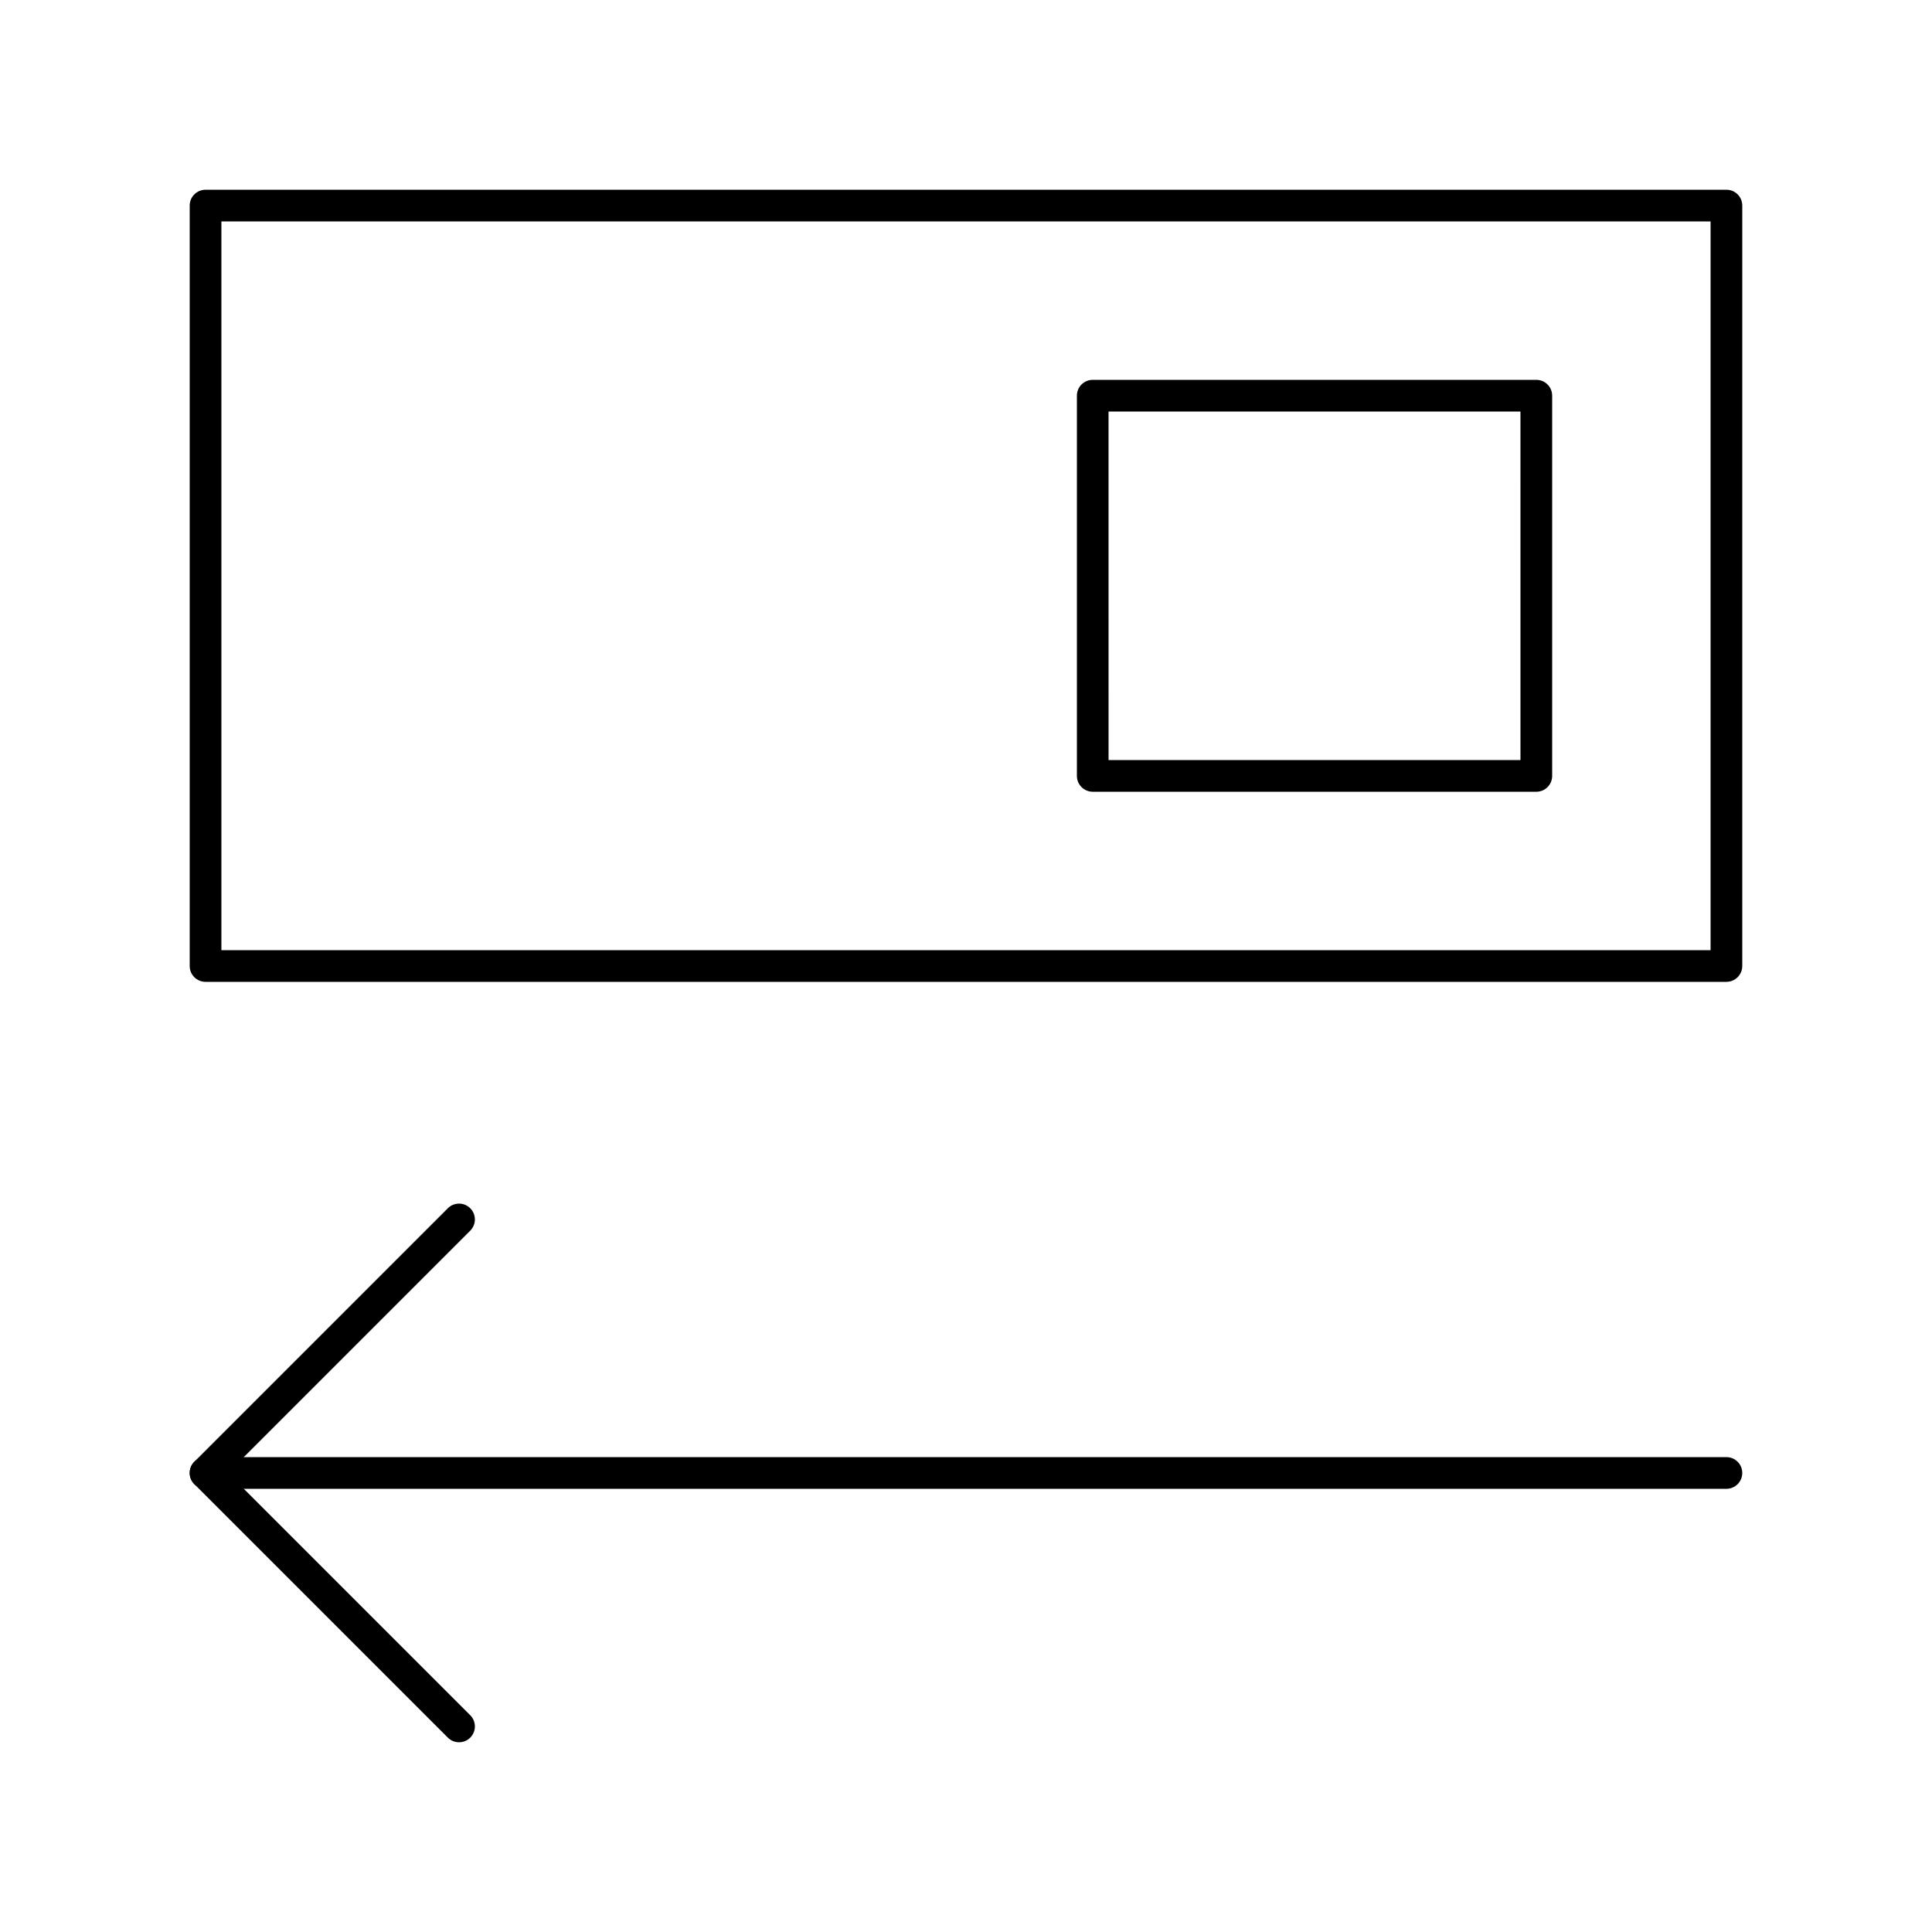 <?xml version="1.0" encoding="UTF-8"?>
<!-- Uploaded to: SVG Repo, www.svgrepo.com, Generator: SVG Repo Mixer Tools -->
<svg fill="#000000" width="800px" height="800px" version="1.1" viewBox="144 144 512 512" xmlns="http://www.w3.org/2000/svg">
 <g>
  <path d="m601.52 538.55h-403.05c-2.32 0-4.199-1.879-4.199-4.199 0-2.32 1.879-4.199 4.199-4.199h403.05c2.32 0 4.199 1.879 4.199 4.199 0 2.32-1.883 4.199-4.199 4.199z"/>
  <path d="m265.65 605.72c-1.074 0-2.148-0.41-2.969-1.23l-67.176-67.176c-1.641-1.641-1.641-4.297 0-5.938l67.176-67.176c1.641-1.641 4.297-1.641 5.938 0 1.641 1.641 1.641 4.297 0 5.938l-64.207 64.207 64.207 64.207c1.641 1.641 1.641 4.297 0 5.938-0.82 0.82-1.895 1.23-2.969 1.23z"/>
  <path d="m601.52 404.2h-403.05c-2.32 0-4.199-1.879-4.199-4.199v-201.52c0-2.32 1.879-4.199 4.199-4.199h403.05c2.32 0 4.199 1.879 4.199 4.199v201.52c0 2.316-1.883 4.195-4.199 4.195zm-398.85-8.395h394.65v-193.13h-394.65z"/>
  <path d="m551.14 353.82h-117.55c-2.32 0-4.199-1.879-4.199-4.199v-100.76c0-2.32 1.879-4.199 4.199-4.199h117.55c2.32 0 4.199 1.879 4.199 4.199v100.76c0 2.32-1.879 4.199-4.199 4.199zm-113.36-8.398h109.16l-0.004-92.363h-109.16z"/>
 </g>
</svg>